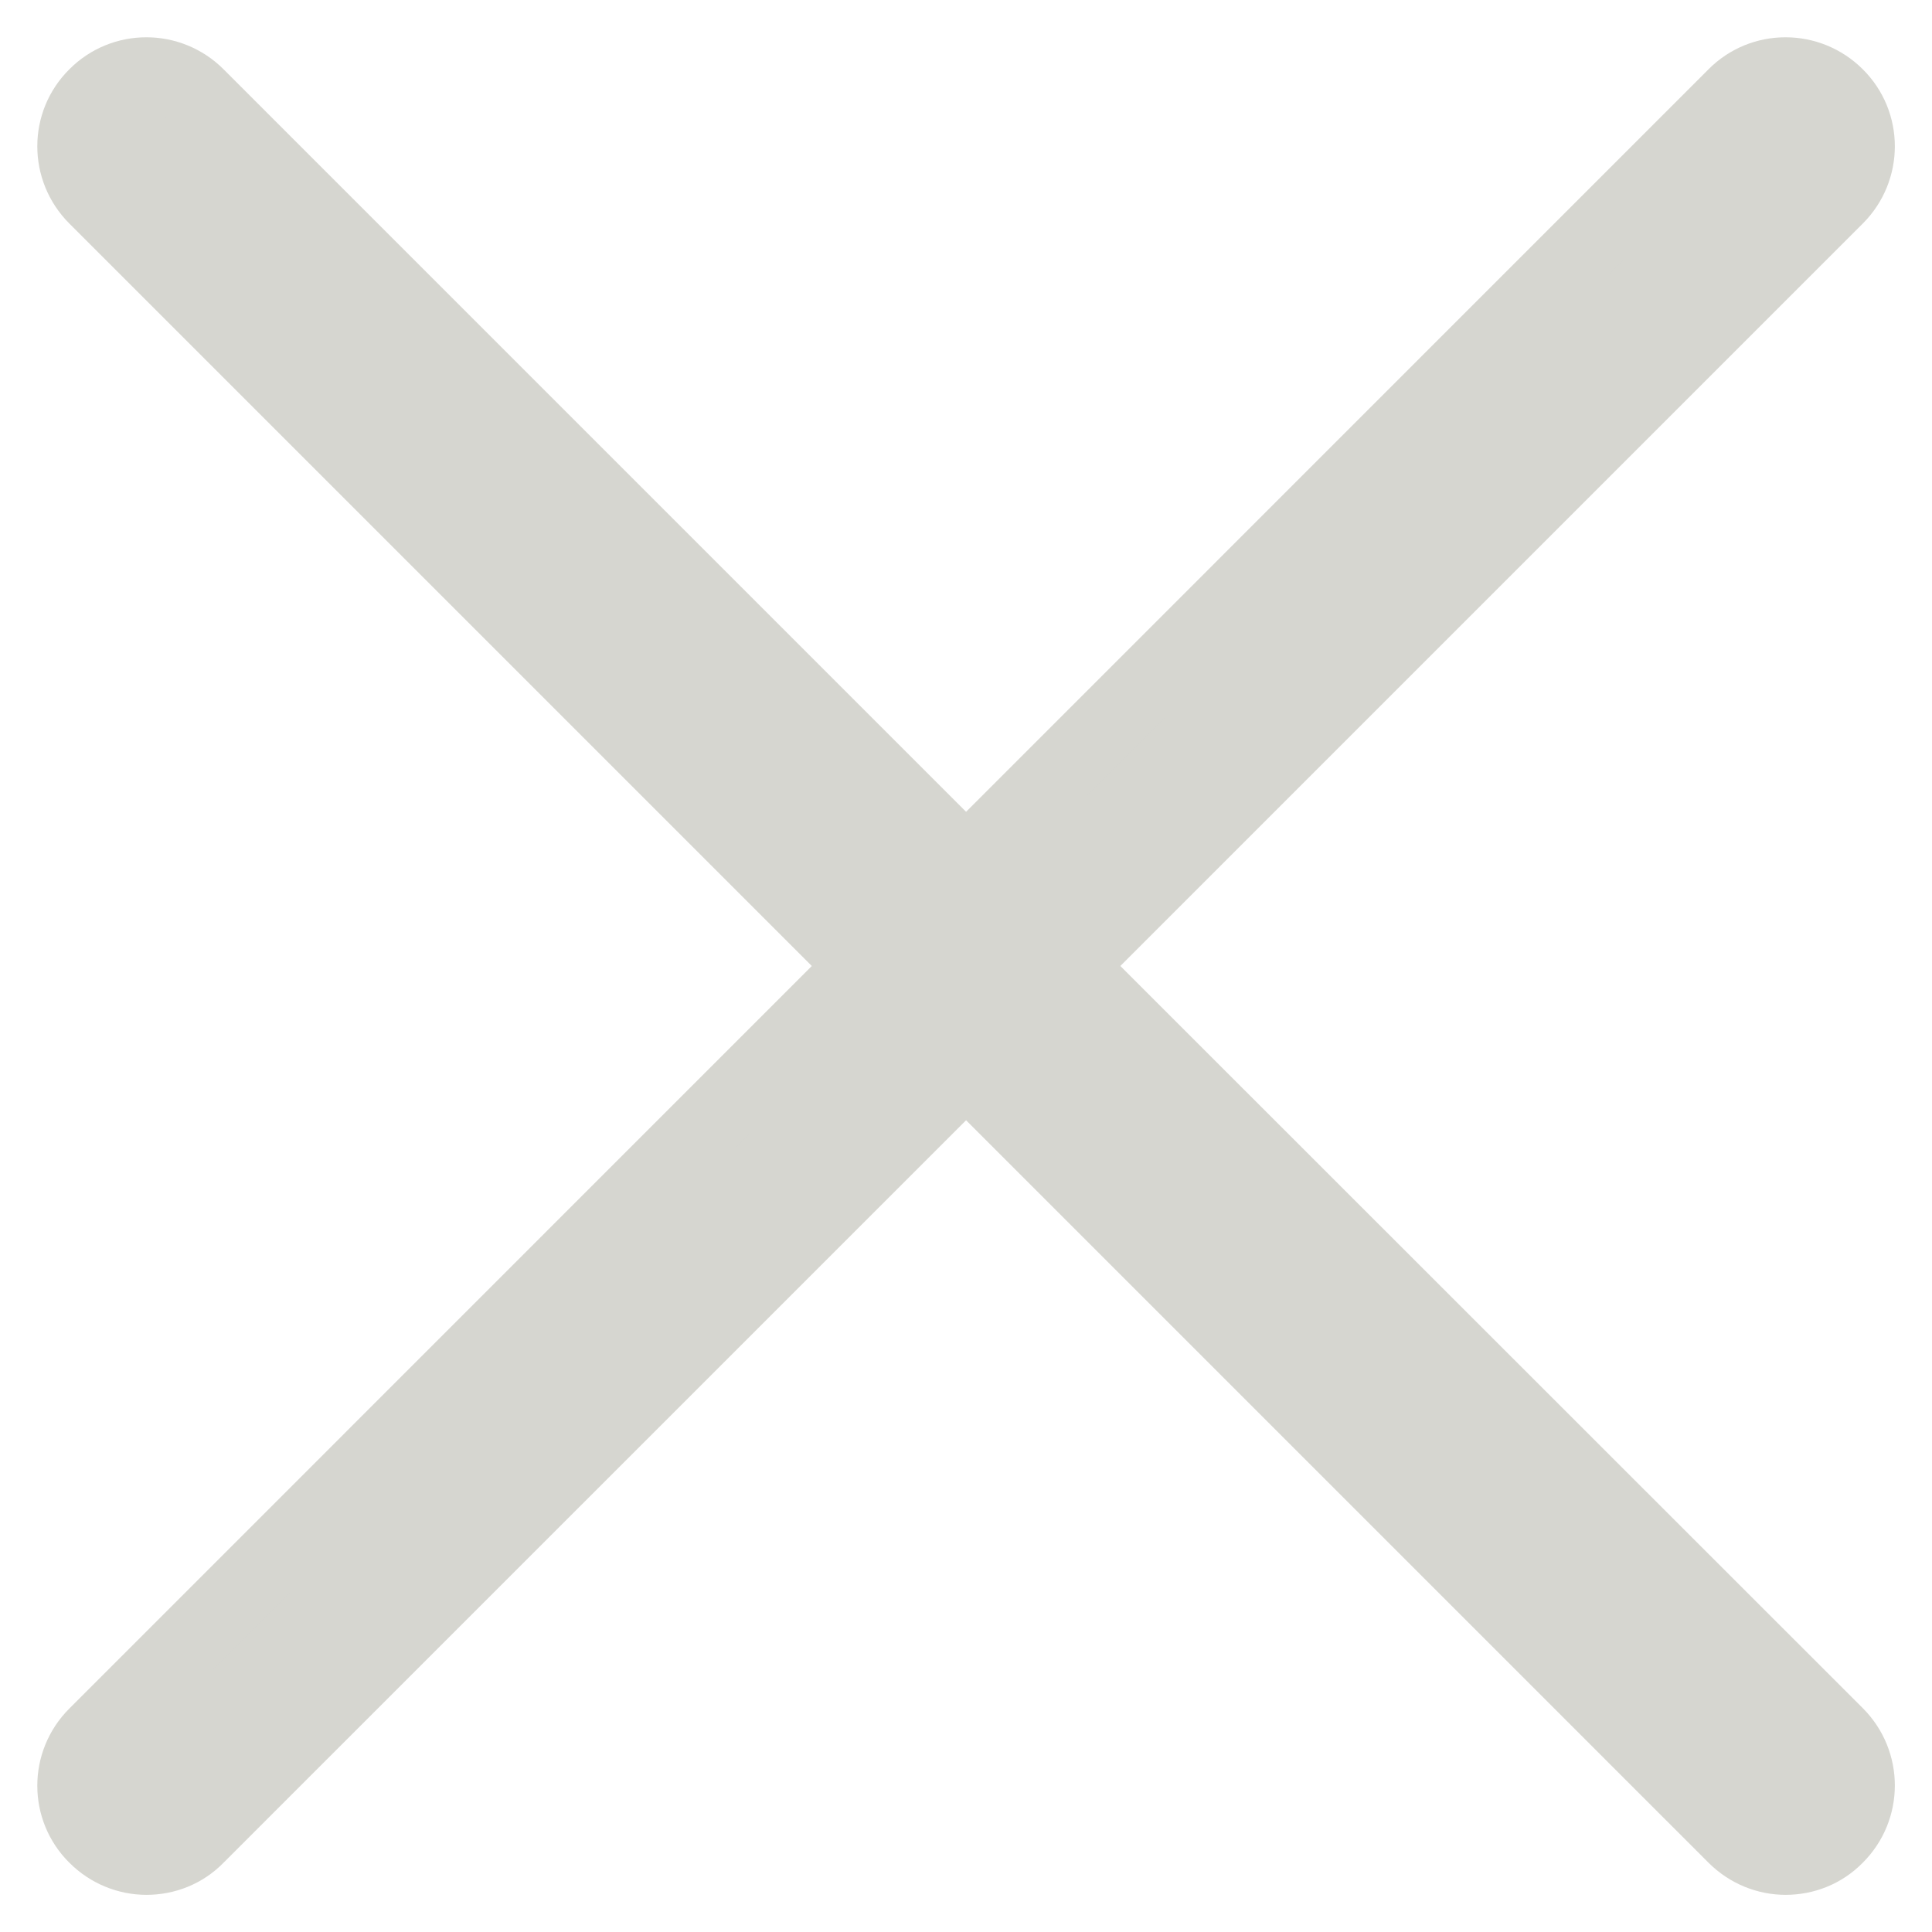<svg xmlns="http://www.w3.org/2000/svg" width="26" height="26" viewBox="0 0 26 26"
     fill="none">
    <path d="M14.37 13L24.715 2.655C25.095 2.275 25.095 1.661 24.715 1.286C24.335 0.907 23.721 0.907 23.346 1.286L13.001 11.632L2.655 1.286C2.276 0.907 1.662 0.907 1.287 1.286C0.907 1.661 0.907 2.275 1.287 2.655L11.632 13L1.287 23.346C0.907 23.725 0.907 24.339 1.287 24.714C1.474 24.902 1.723 25 1.971 25C2.22 25 2.468 24.907 2.655 24.714L13.001 14.369L23.346 24.714C23.534 24.902 23.782 25 24.03 25C24.279 25 24.527 24.907 24.715 24.714C25.095 24.335 25.095 23.721 24.715 23.341L14.37 13Z"
          fill="#D6D6D0" stroke="#D6D6D0"/>
</svg>